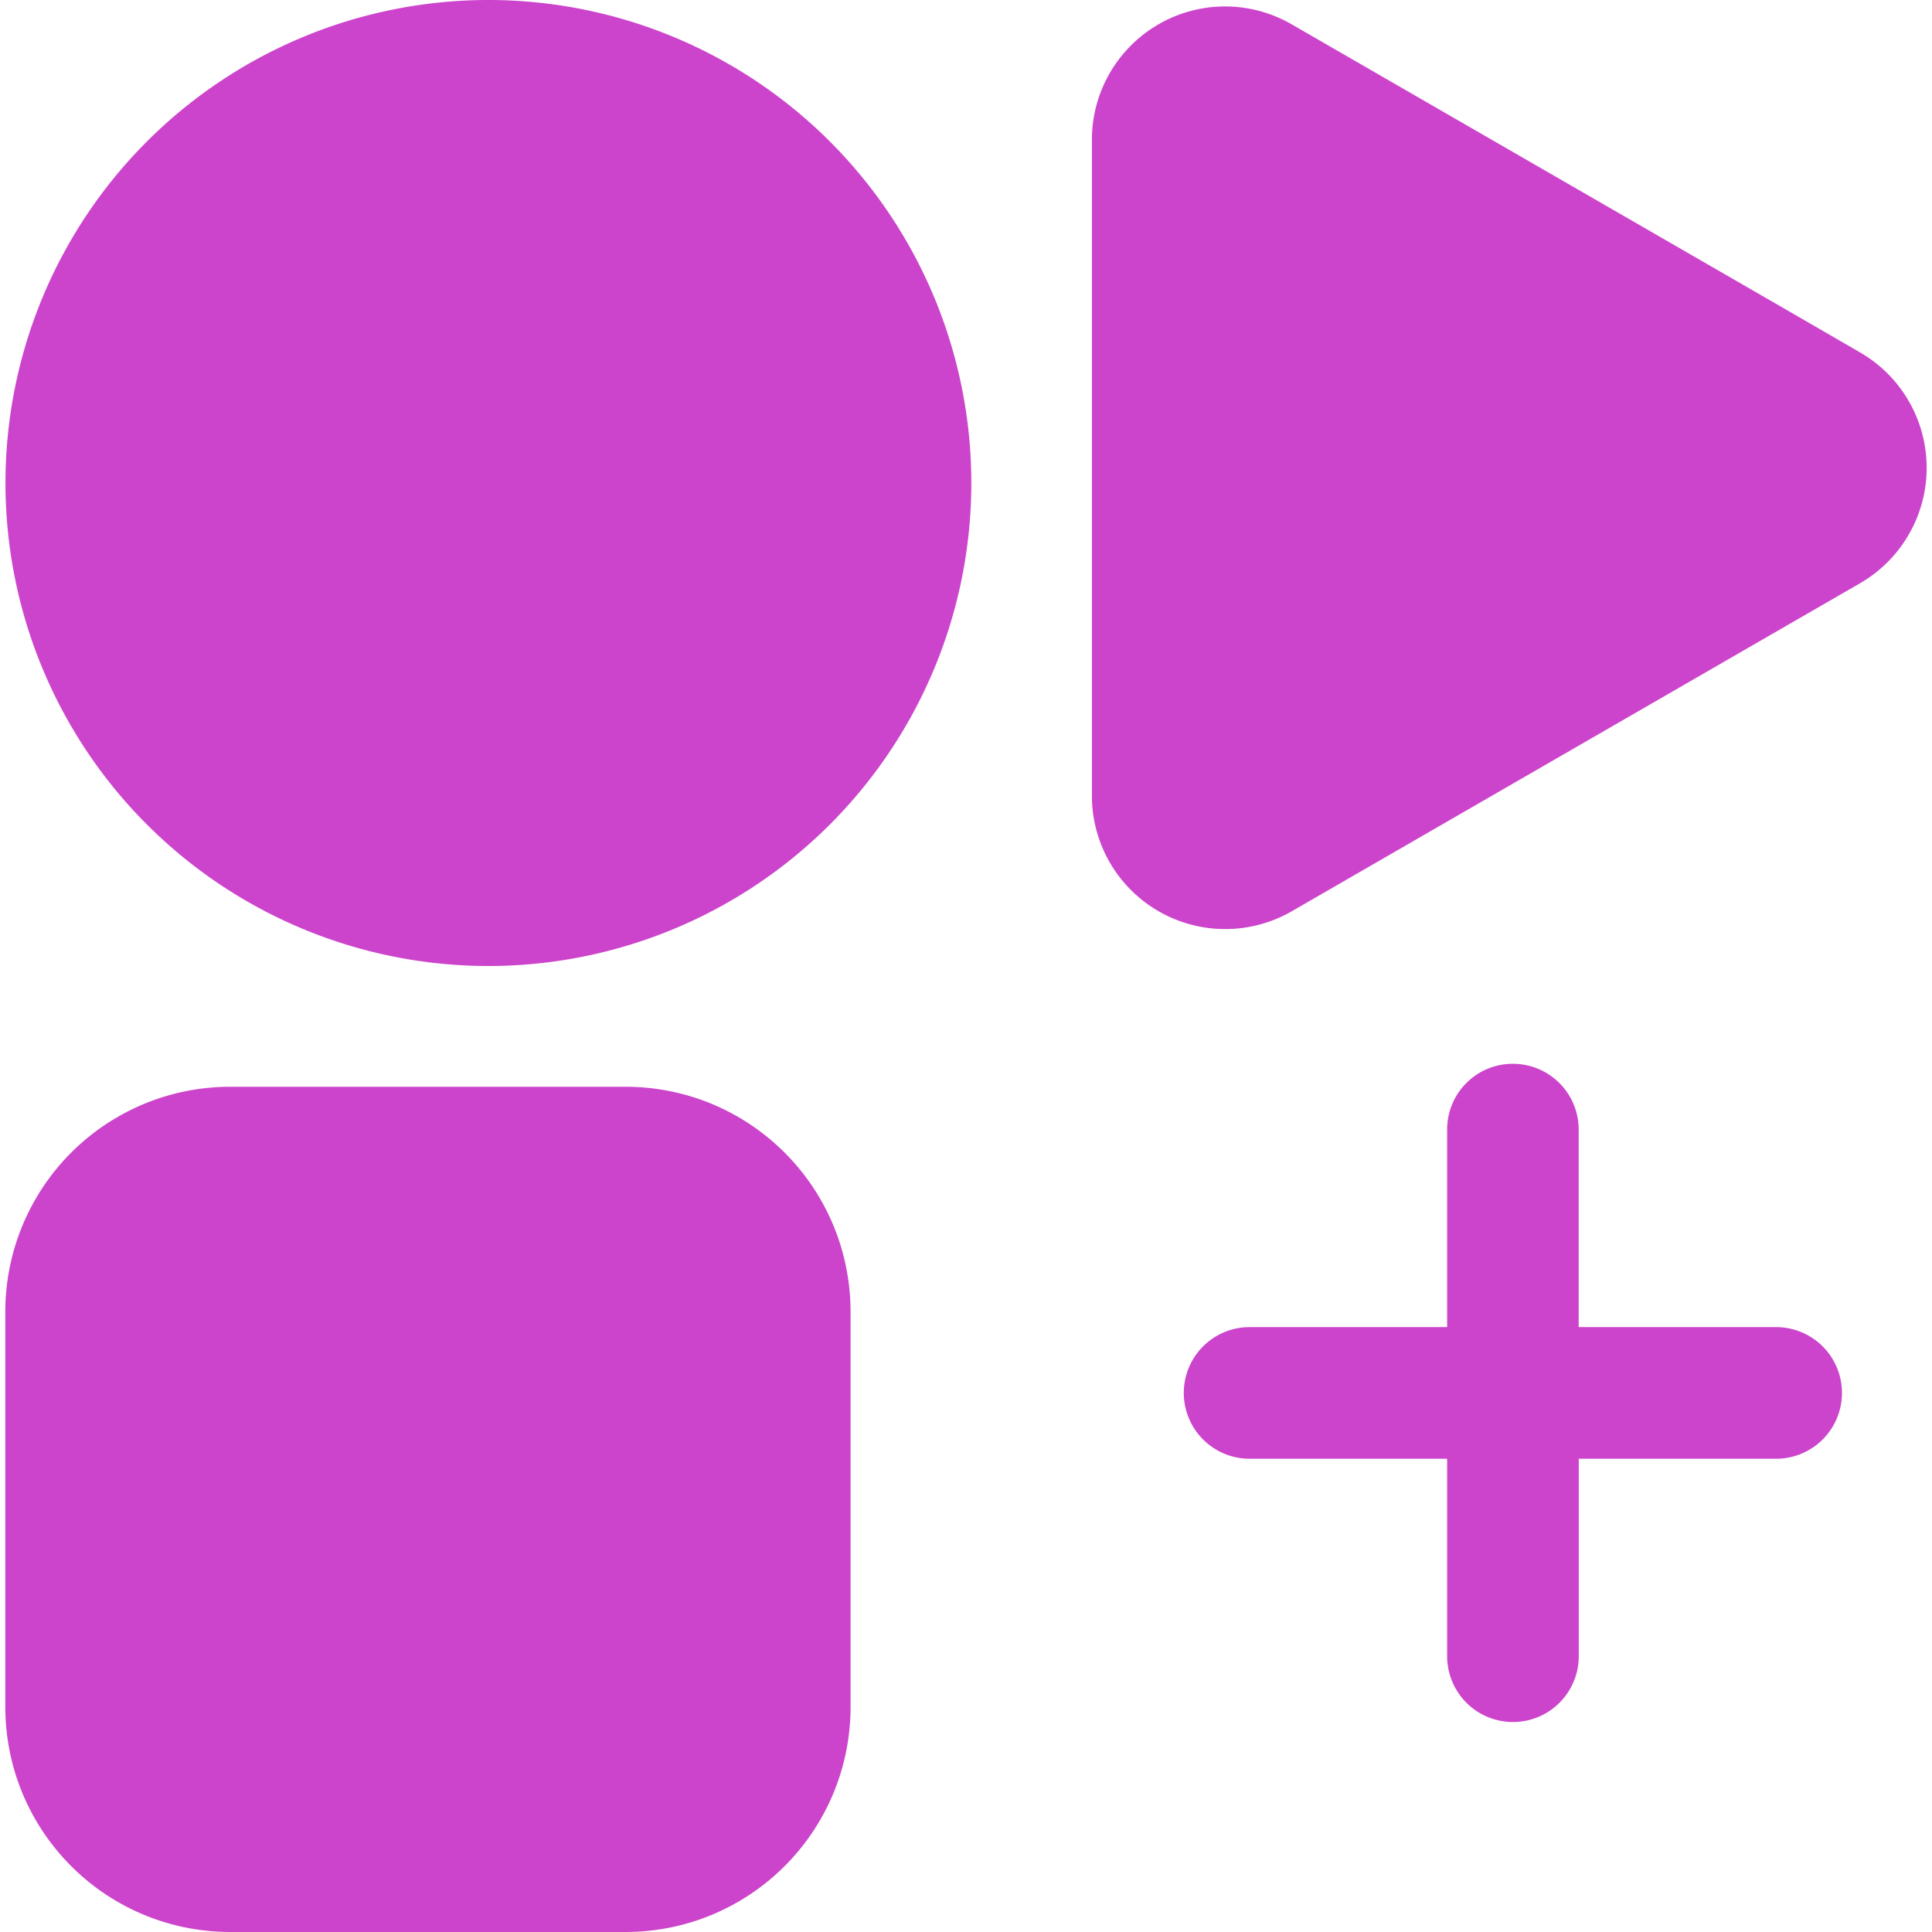 <svg role="img" width="32px" height="32px" viewBox="0 0 24 24" xmlns="http://www.w3.org/2000/svg"><title>Flathub</title><path fill="#c4ca8" d="M6.068 0a6 6 0 0 0-6 6 6 6 0 0 0 6 6 6 6 0 0 0 5.998-6 6 6 0 0 0-5.998-6Zm9.15.08a1.656 1.656 0 0 0-1.654 1.656v8.15a1.656 1.656 0 0 0 2.483 1.434l7.058-4.074a1.656 1.656 0 0 0 0-2.869l-1.044-.604-6.014-3.47a1.656 1.656 0 0 0-.828-.223Zm3.575 13.135a.815.815 0 0 0-.816.818v2.453h-2.454a.817.817 0 1 0 0 1.635h2.454v2.453a.817.817 0 1 0 1.635 0v-2.453h2.452a.817.817 0 1 0 0-1.635h-2.453v-2.453a.817.817 0 0 0-.818-.818zM2.865 13.5a2.794 2.794 0 0 0-2.799 2.8v4.9c0 1.55 1.248 2.8 2.8 2.8h4.9c1.55 0 2.8-1.25 2.8-2.8v-4.9c0-1.55-1.25-2.8-2.8-2.8Z"/></svg>